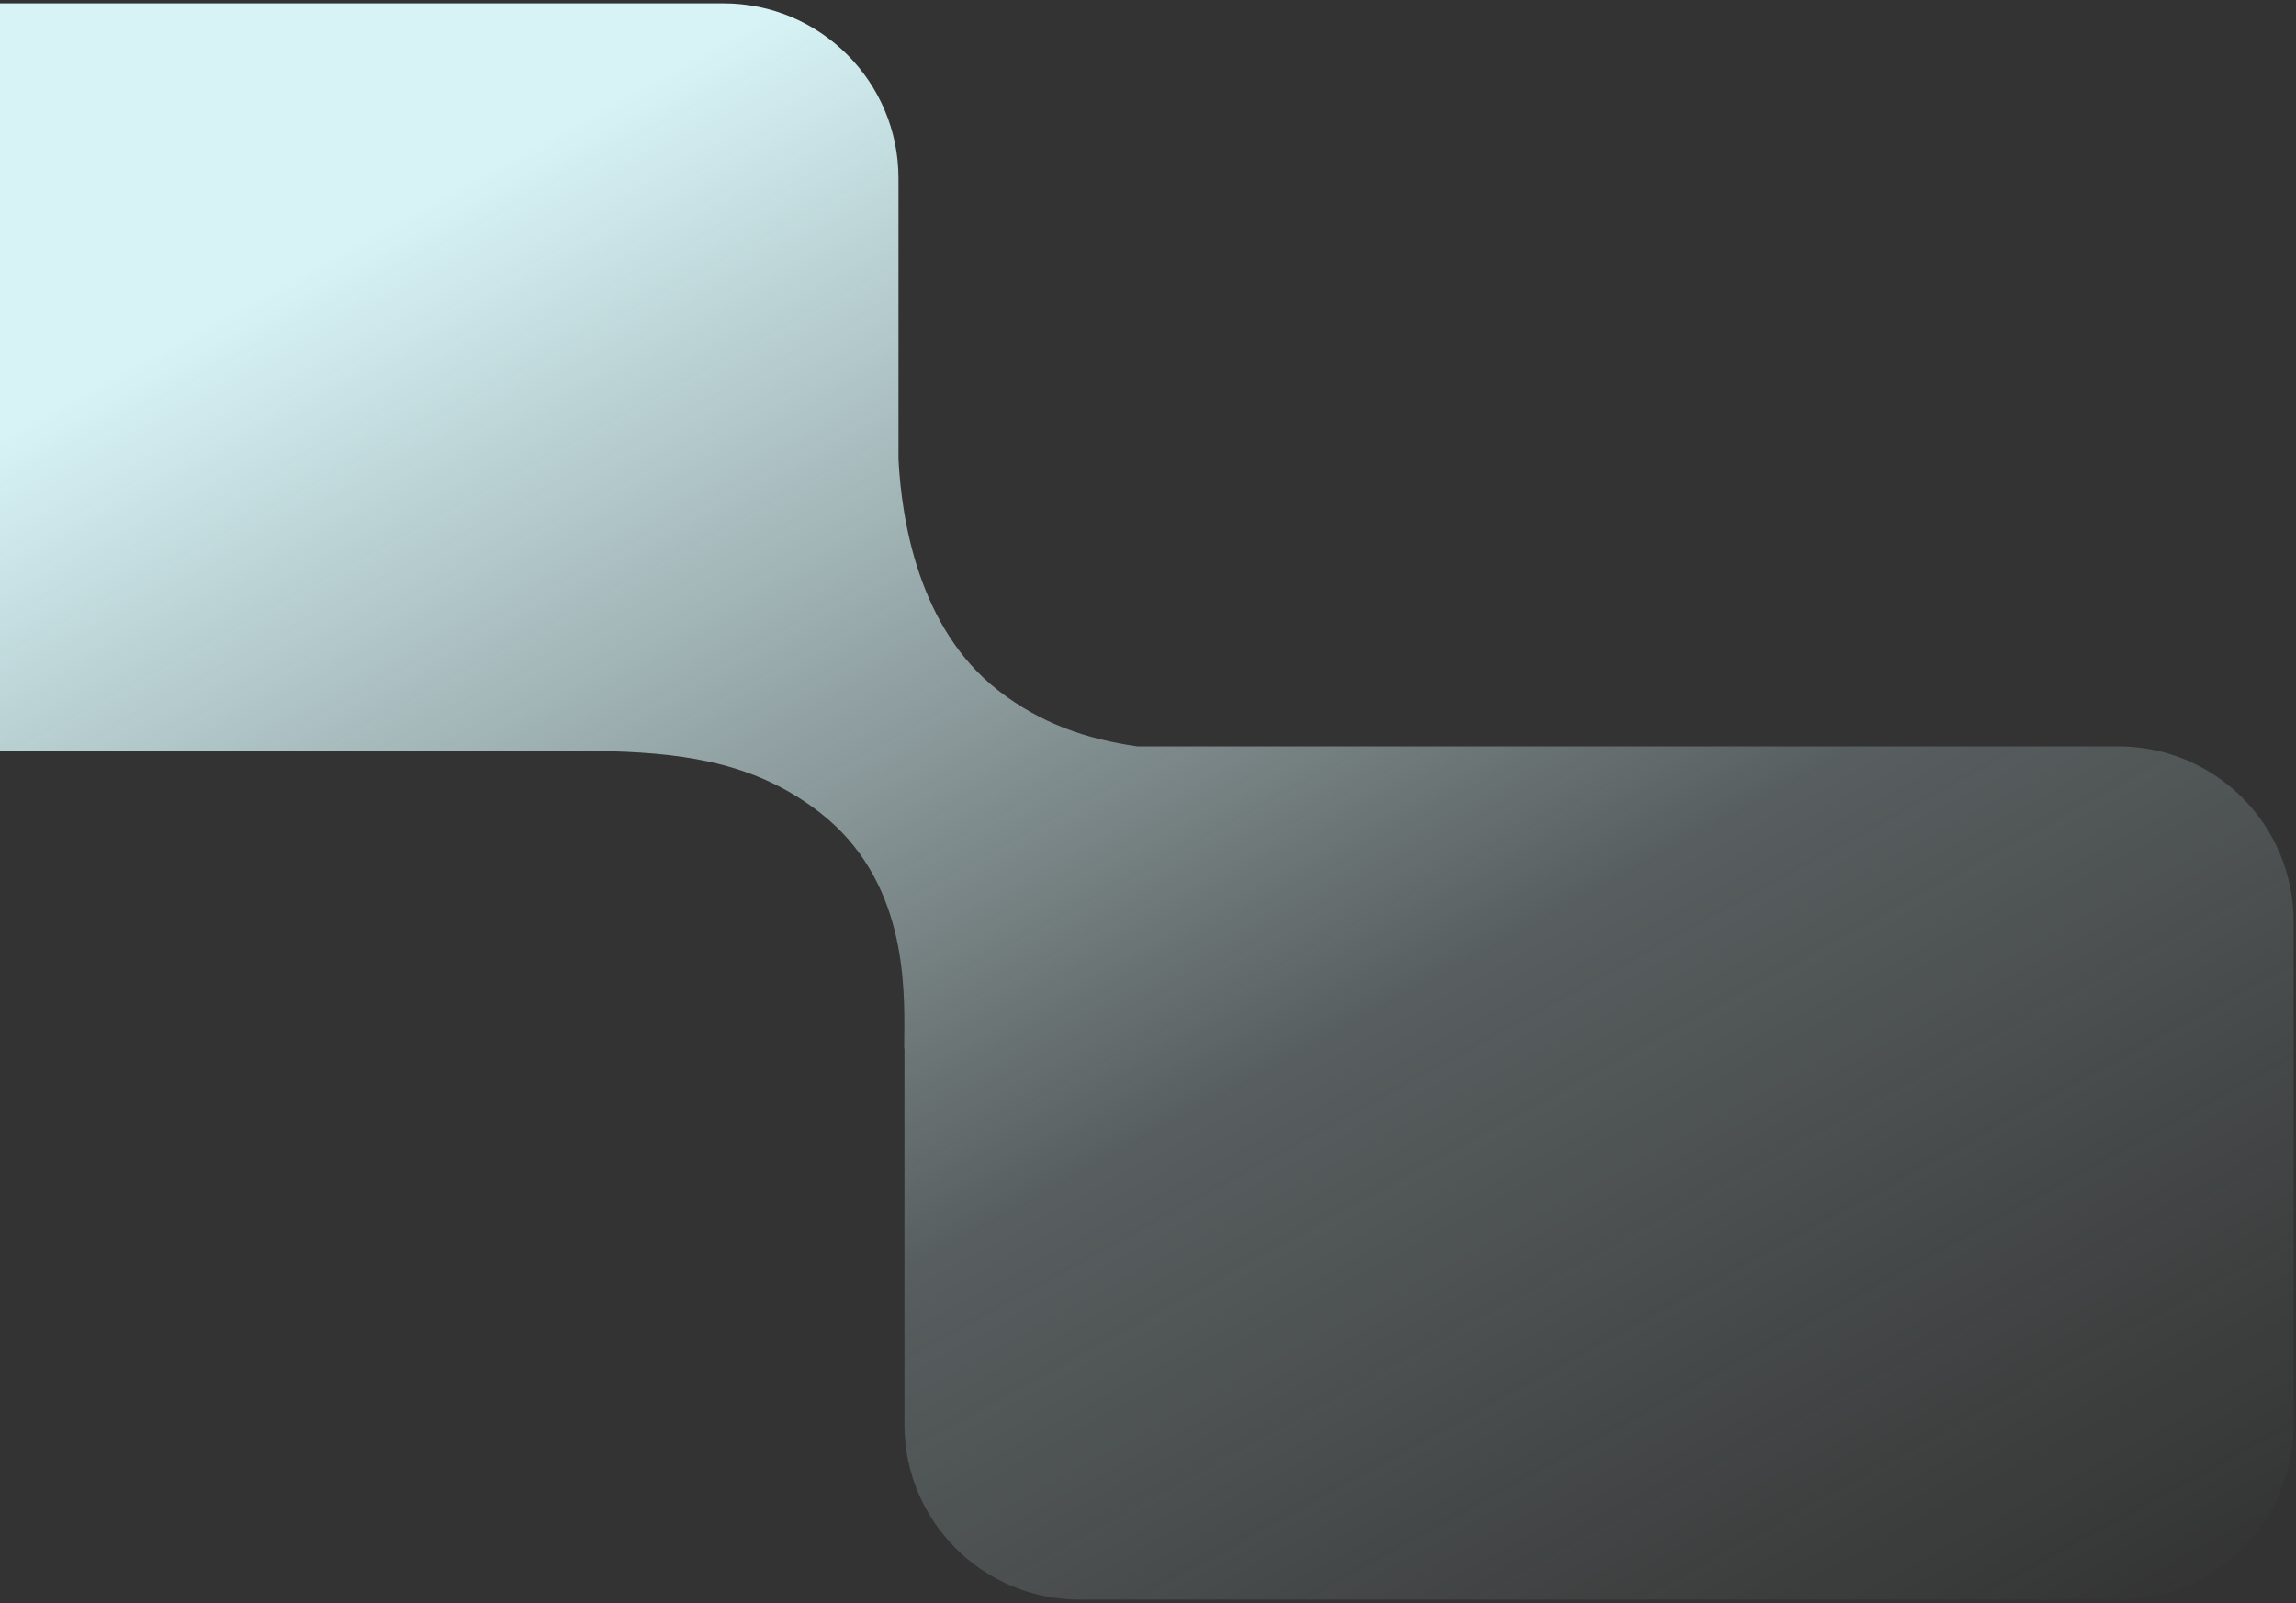 <svg width="649" height="453" viewBox="0 0 649 453" fill="none" xmlns="http://www.w3.org/2000/svg">
<rect x="0" y="0" width="649" height="453" fill="#333333" stroke="none"/>
<path fill-rule="evenodd" clip-rule="evenodd" d="M255.657 402.579C255.657 429.903 277.808 452.054 305.133 452.054L598.84 452.054C626.164 452.054 648.316 429.903 648.316 402.579L648.316 260.404C648.316 233.079 626.165 210.928 598.84 210.928L321.515 210.928C307.167 208.897 294.246 204.494 282.212 195.153C259.54 177.557 254.824 146.654 253.968 129.748L253.968 50.414C253.968 23.089 231.817 0.938 204.492 0.938L-247.793 0.938C-275.118 0.938 -297.269 23.089 -297.269 50.413L-297.269 162.833C-297.269 190.158 -275.118 212.309 -247.793 212.309L135.044 212.309L135.041 212.325C136.84 212.325 138.619 212.319 140.379 212.309L172.843 212.309C195.359 212.961 214.448 216.199 231.715 229.6C256.076 248.508 255.762 278.128 255.601 293.245C255.589 294.371 255.578 295.416 255.578 296.37L255.657 296.316L255.657 402.579Z" fill="url(#paint0_linear_4_146)"/>
<defs>
<linearGradient id="paint0_linear_4_146" x1="262.012" y1="-199.024" x2="621.553" y2="456.356" gradientUnits="userSpaceOnUse">
<stop offset="0.21" stop-color="#D7F3F6"/>
<stop offset="0.652" stop-color="#D7F3F6" stop-opacity="0.224"/>
<stop offset="1" stop-color="#D7F3F6" stop-opacity="0"/>
</linearGradient>
</defs>
</svg>
